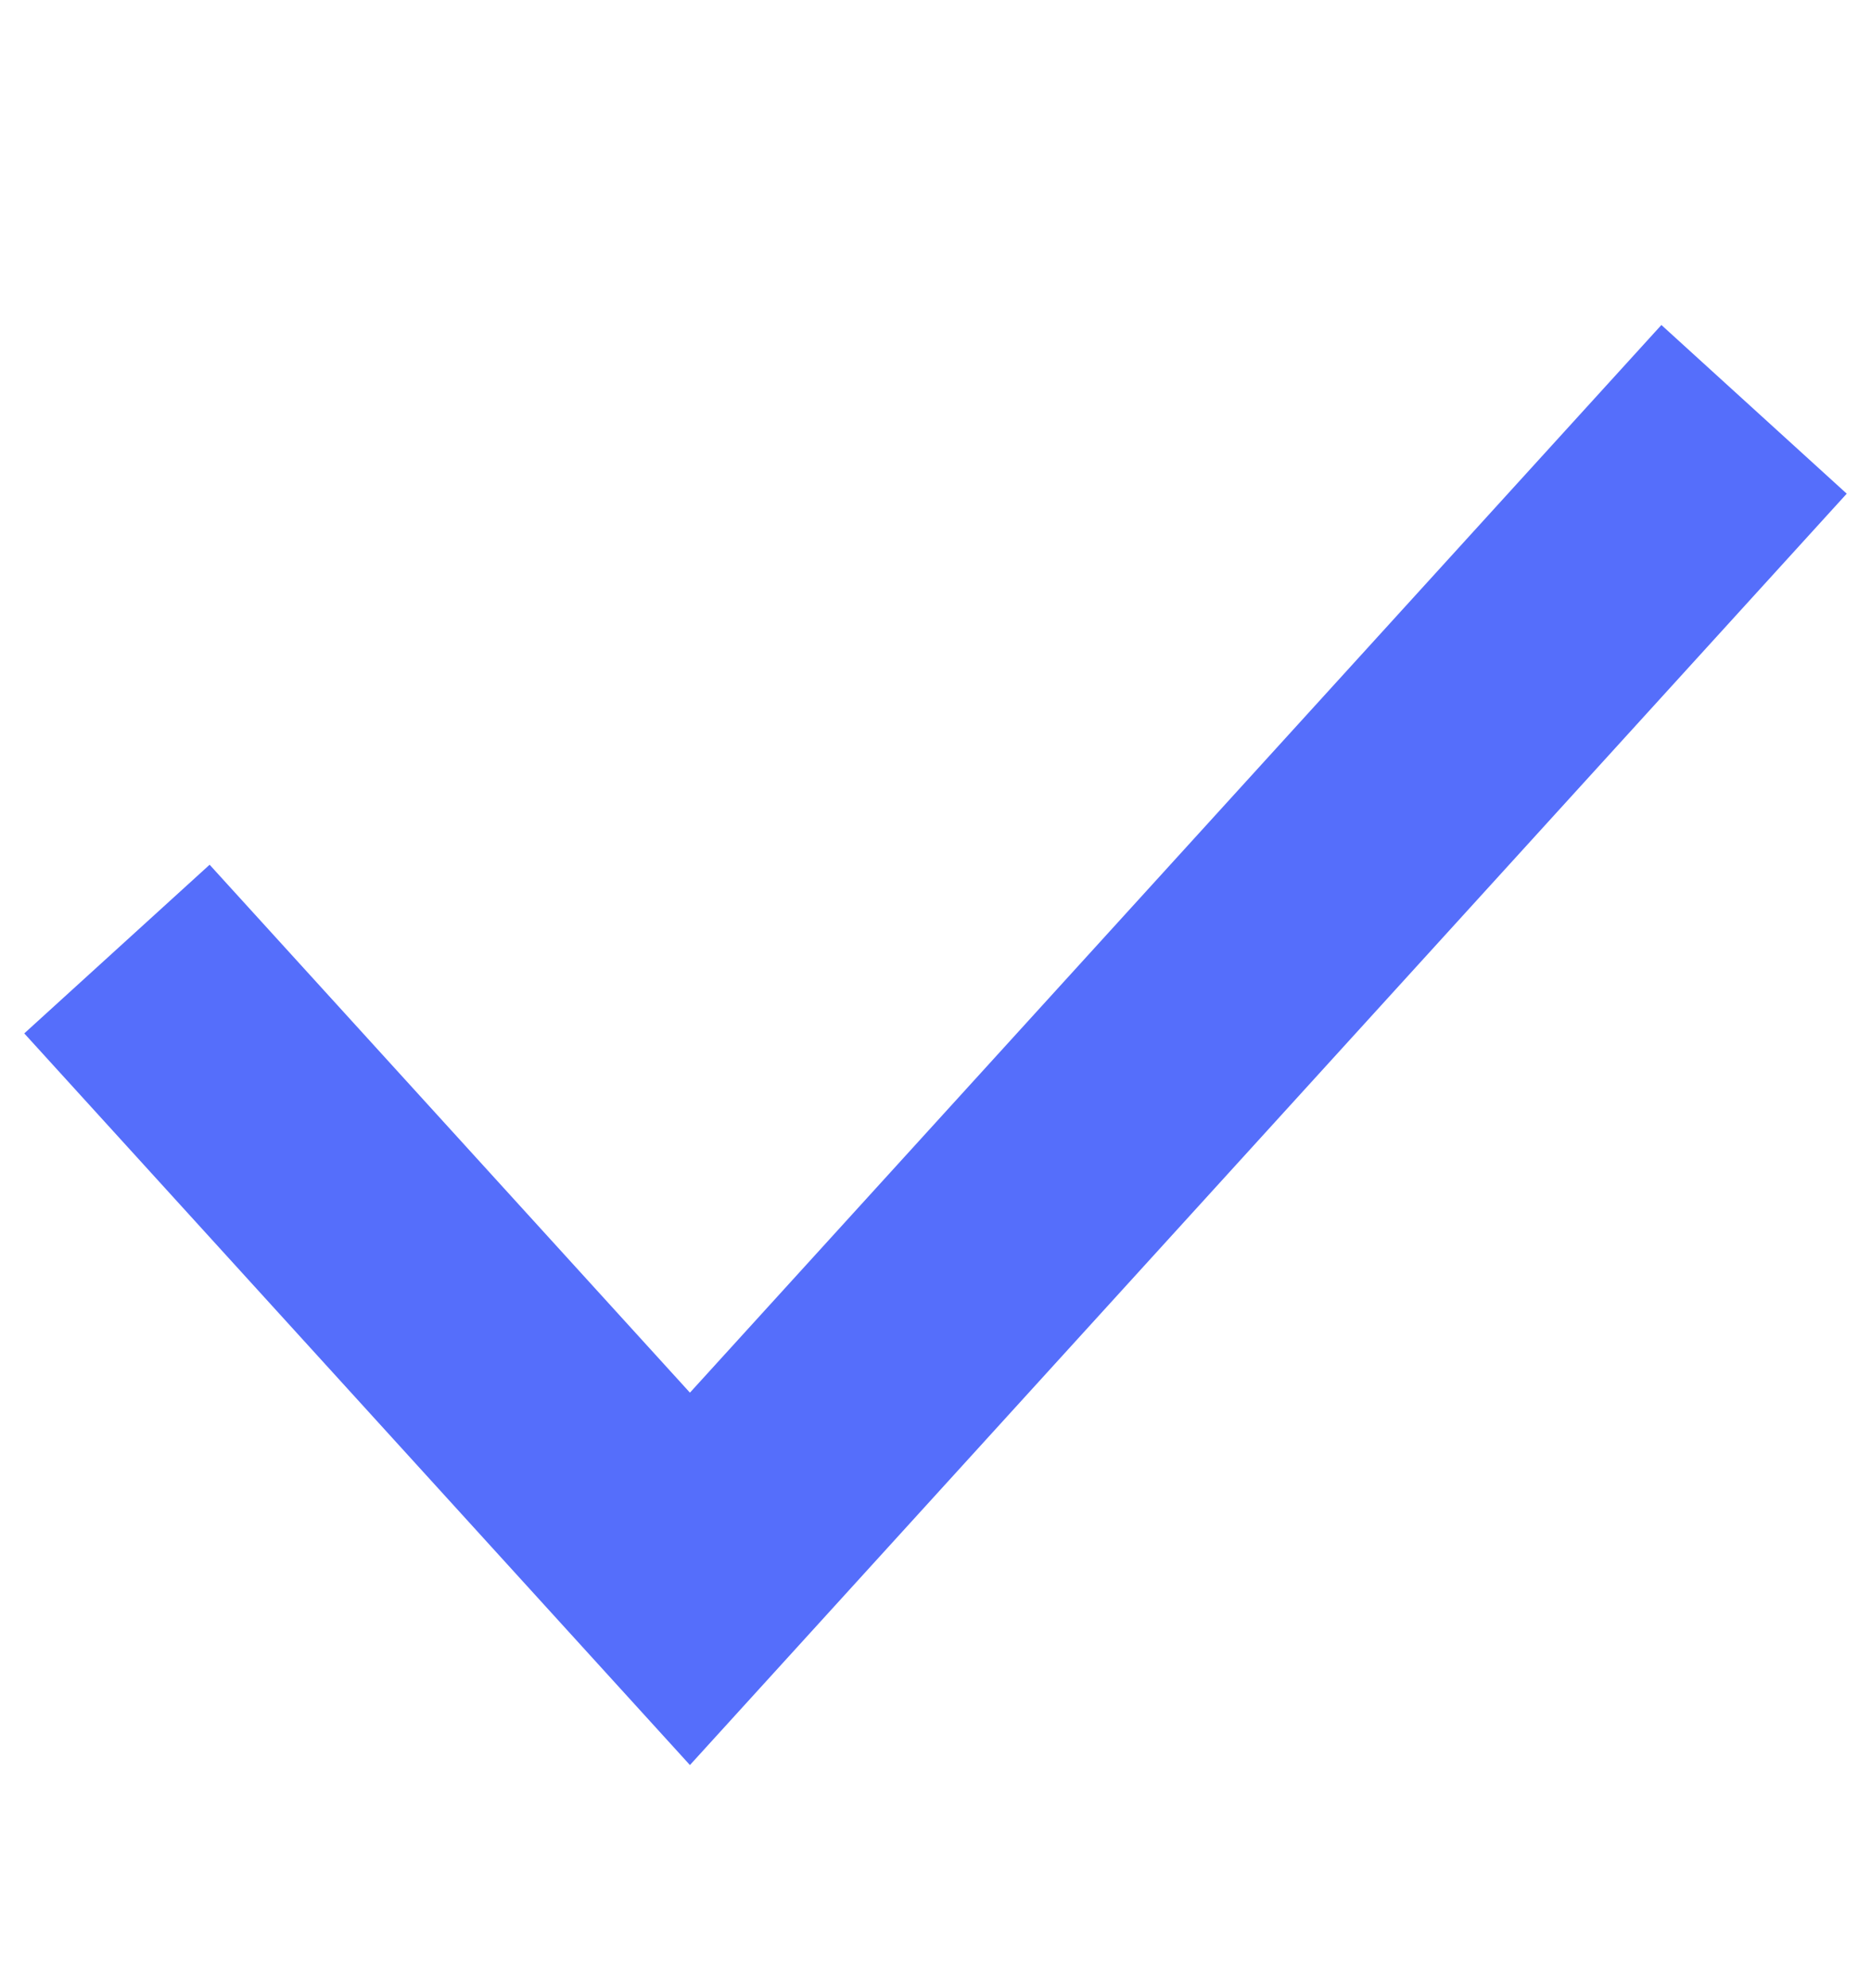 <svg fill="none" height="17" viewBox="0 0 16 17" width="16" xmlns="http://www.w3.org/2000/svg"
  xmlns:xlink="http://www.w3.org/1999/xlink">
  <clipPath id="a">
    <path d="m0 0h16v16h-16z" transform="matrix(-1 0 -0 -1 16 16.5)" />
  </clipPath>
  <g clip-path="url(#a)">
    <path d="m1 8.115 4.9 5.385 9.1-10" stroke="#556efb" stroke-width="2.143" />
  </g>
</svg>